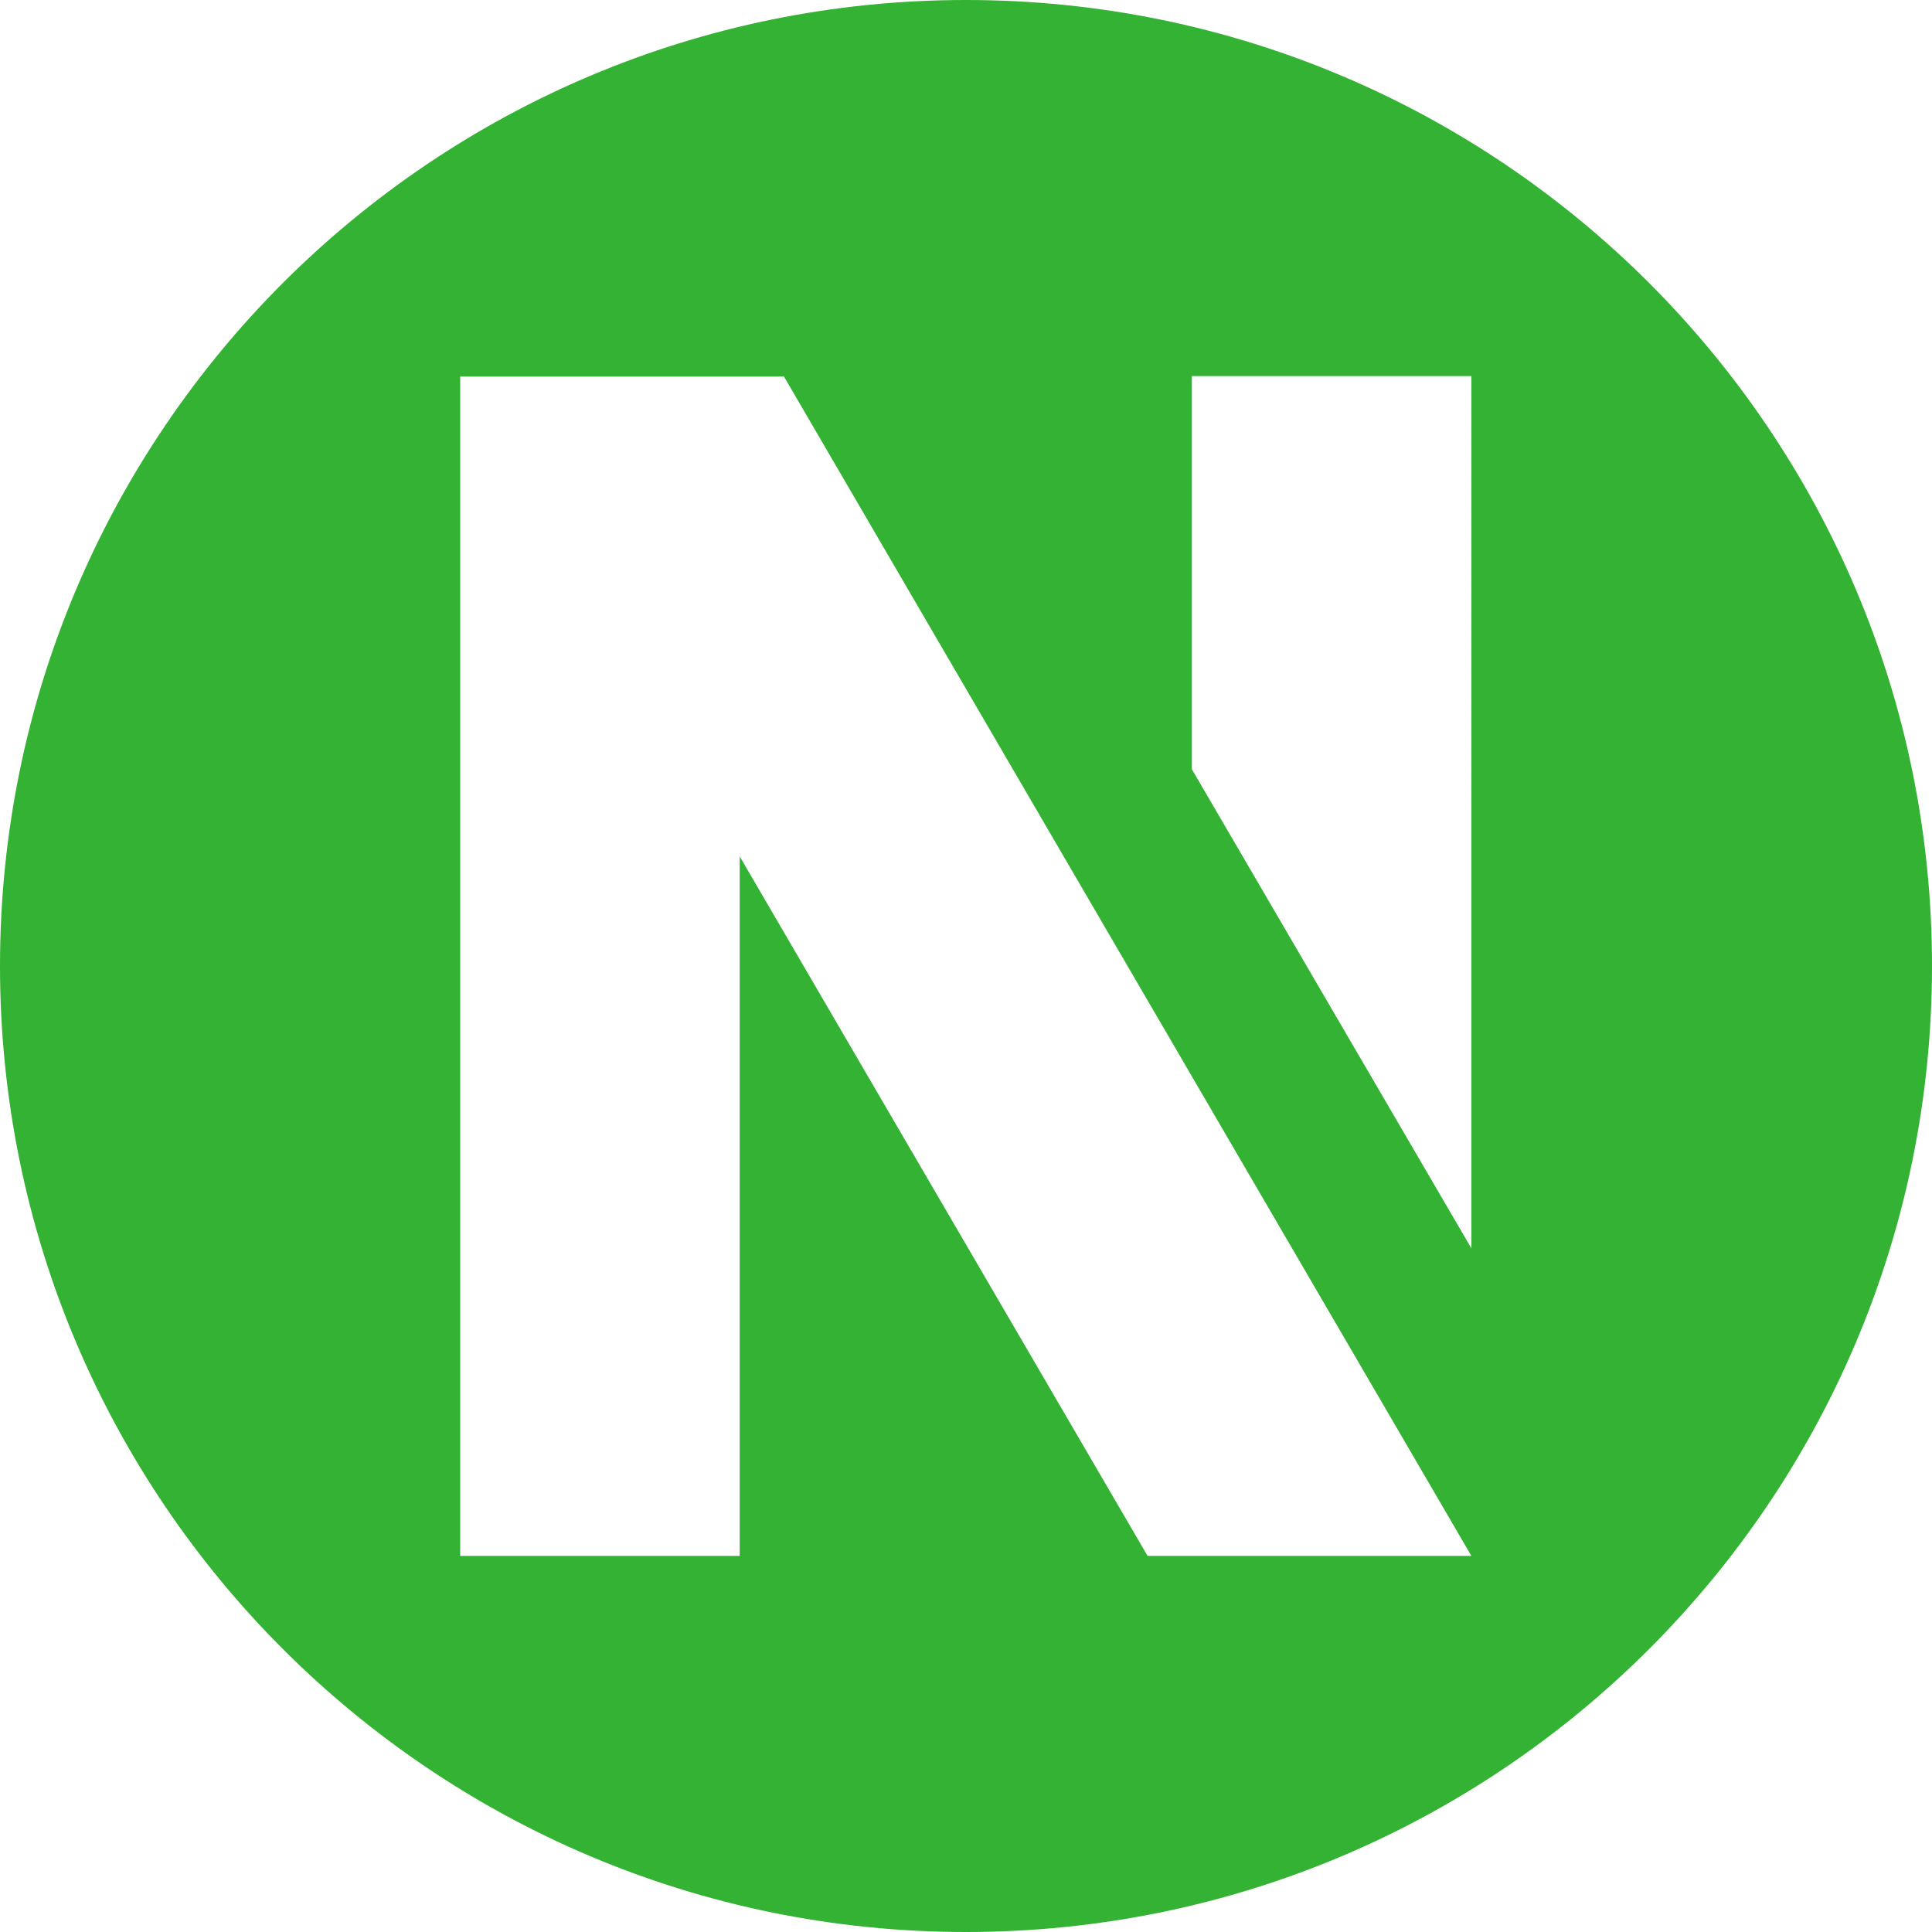 <svg xmlns="http://www.w3.org/2000/svg" xmlns:xlink="http://www.w3.org/1999/xlink" id="Layer_1" x="0px" y="0px" viewBox="0 0 432 432" style="enable-background:new 0 0 432 432;" xml:space="preserve"><style type="text/css">	.st0{fill:#FFFFFF;}	.st1{fill:#34B233;}	.st2{fill:#3E3E3F;}</style><g>	<g>		<path class="st1" d="M216,0C96.7,0,0,96.7,0,216c0,119.3,96.7,216,216,216s216-96.7,216-216C432,96.7,335.3,0,216,0z M296.7,347.9    h-30.2h-9.9l-91.2-156.4v156.4h-62.5V84.2h0l0,0h72.4l153.7,263.7H296.7z M329.1,279.3L266.5,172V84.1h62.5V279.3z"></path>	</g></g></svg>